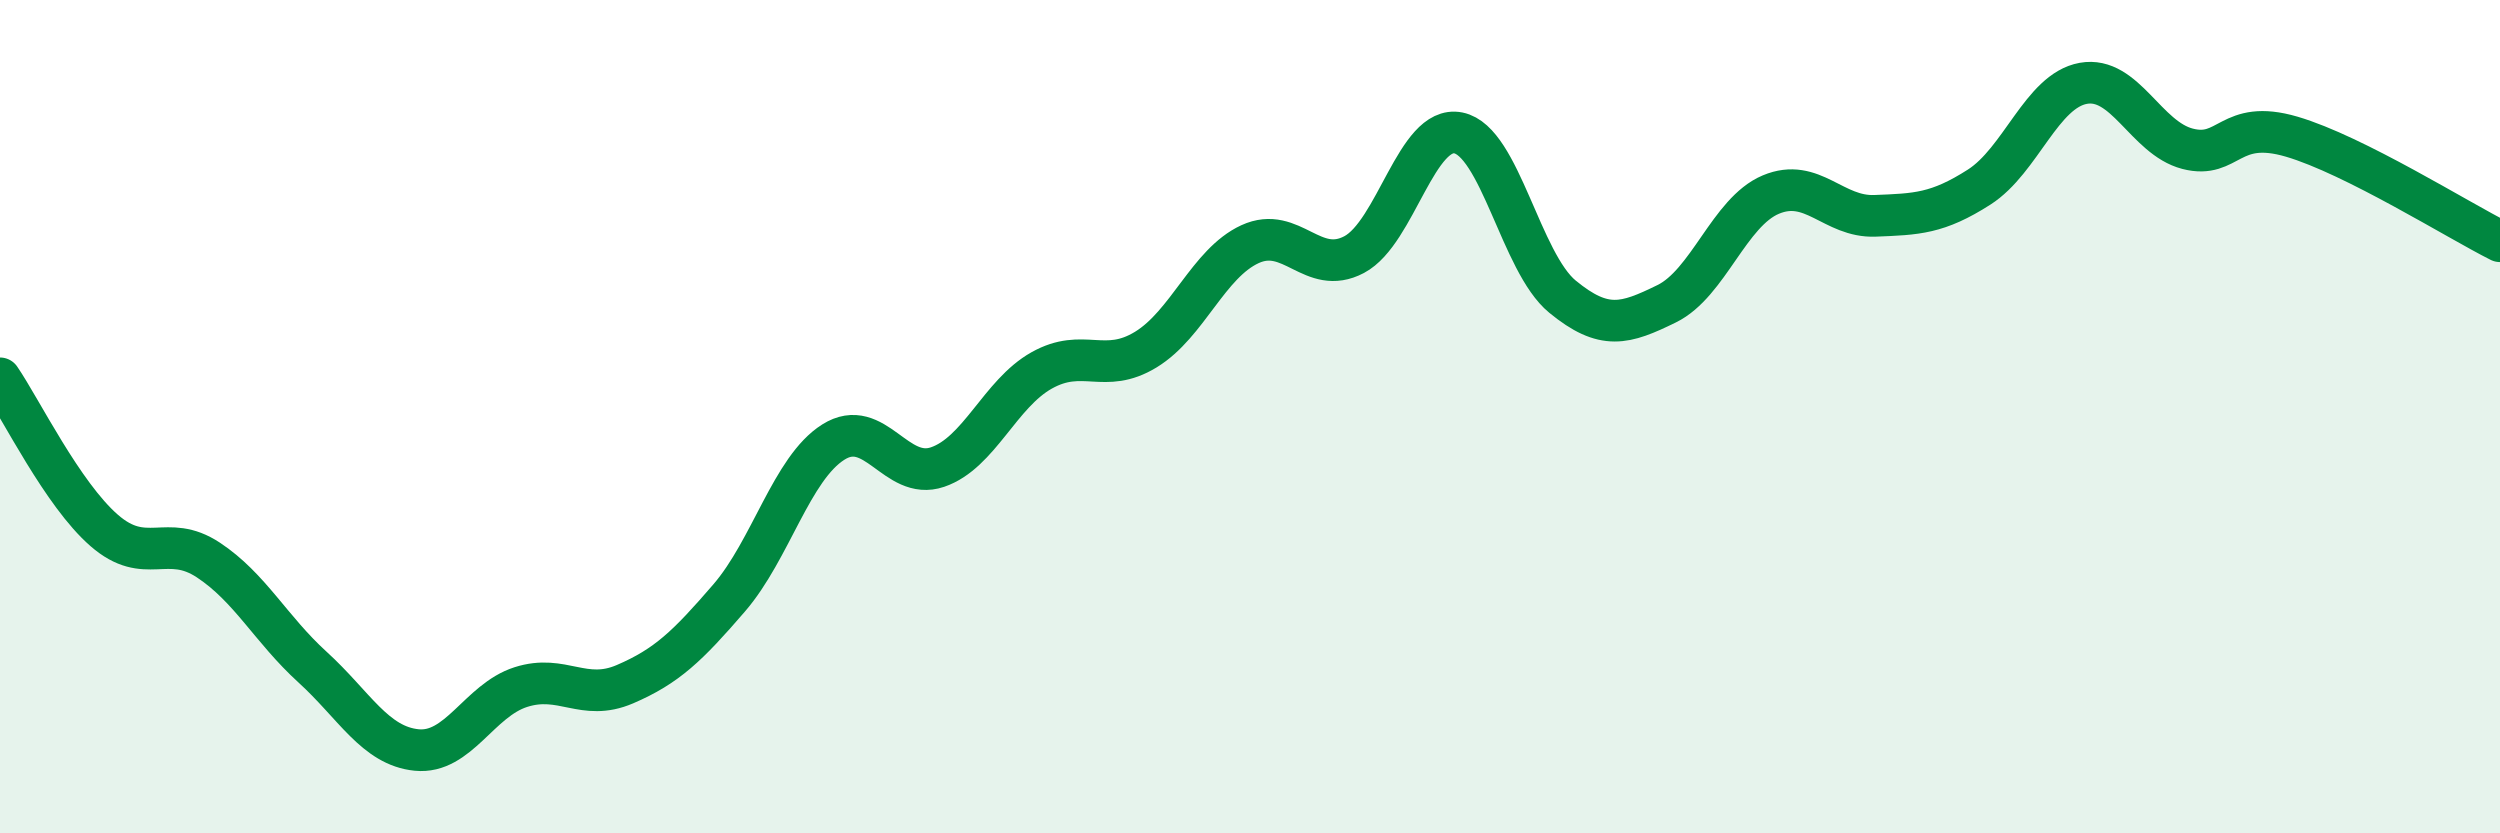 
    <svg width="60" height="20" viewBox="0 0 60 20" xmlns="http://www.w3.org/2000/svg">
      <path
        d="M 0,9.08 C 0.5,9.81 1.5,11.86 2.5,12.73 C 3.5,13.6 4,12.78 5,13.44 C 6,14.1 6.5,15.1 7.5,16.01 C 8.5,16.92 9,17.9 10,18 C 11,18.1 11.5,16.81 12.5,16.49 C 13.5,16.17 14,16.85 15,16.42 C 16,15.99 16.5,15.51 17.5,14.35 C 18.5,13.19 19,11.24 20,10.61 C 21,9.98 21.5,11.55 22.5,11.21 C 23.5,10.87 24,9.45 25,8.89 C 26,8.33 26.5,9 27.5,8.39 C 28.5,7.78 29,6.32 30,5.86 C 31,5.4 31.5,6.64 32.5,6.11 C 33.5,5.58 34,2.99 35,3.19 C 36,3.39 36.5,6.3 37.5,7.12 C 38.5,7.94 39,7.78 40,7.29 C 41,6.8 41.5,5.09 42.5,4.67 C 43.5,4.25 44,5.22 45,5.18 C 46,5.14 46.5,5.13 47.5,4.49 C 48.5,3.85 49,2.18 50,2 C 51,1.82 51.5,3.31 52.5,3.57 C 53.5,3.83 53.5,2.84 55,3.28 C 56.5,3.72 59,5.29 60,5.79L60 20L0 20Z"
        fill="#008740"
        opacity="0.1"
        stroke-linecap="round"
        stroke-linejoin="round"
      />
      <path
        d="M 0,9.08 C 0.5,9.81 1.5,11.86 2.5,12.73 C 3.5,13.6 4,12.78 5,13.44 C 6,14.1 6.5,15.1 7.5,16.01 C 8.5,16.92 9,17.9 10,18 C 11,18.1 11.5,16.81 12.5,16.49 C 13.5,16.17 14,16.85 15,16.42 C 16,15.99 16.5,15.51 17.5,14.35 C 18.5,13.19 19,11.24 20,10.61 C 21,9.98 21.5,11.55 22.5,11.21 C 23.5,10.87 24,9.45 25,8.89 C 26,8.33 26.5,9 27.5,8.39 C 28.5,7.78 29,6.32 30,5.86 C 31,5.4 31.5,6.64 32.5,6.11 C 33.5,5.58 34,2.99 35,3.19 C 36,3.39 36.5,6.3 37.5,7.12 C 38.5,7.94 39,7.78 40,7.29 C 41,6.8 41.5,5.09 42.5,4.67 C 43.5,4.25 44,5.22 45,5.18 C 46,5.14 46.5,5.13 47.5,4.49 C 48.5,3.85 49,2.18 50,2 C 51,1.82 51.5,3.31 52.5,3.57 C 53.5,3.83 53.5,2.84 55,3.28 C 56.5,3.72 59,5.29 60,5.79"
        stroke="#008740"
        stroke-width="1"
        fill="none"
        stroke-linecap="round"
        stroke-linejoin="round"
      />
    </svg>
  